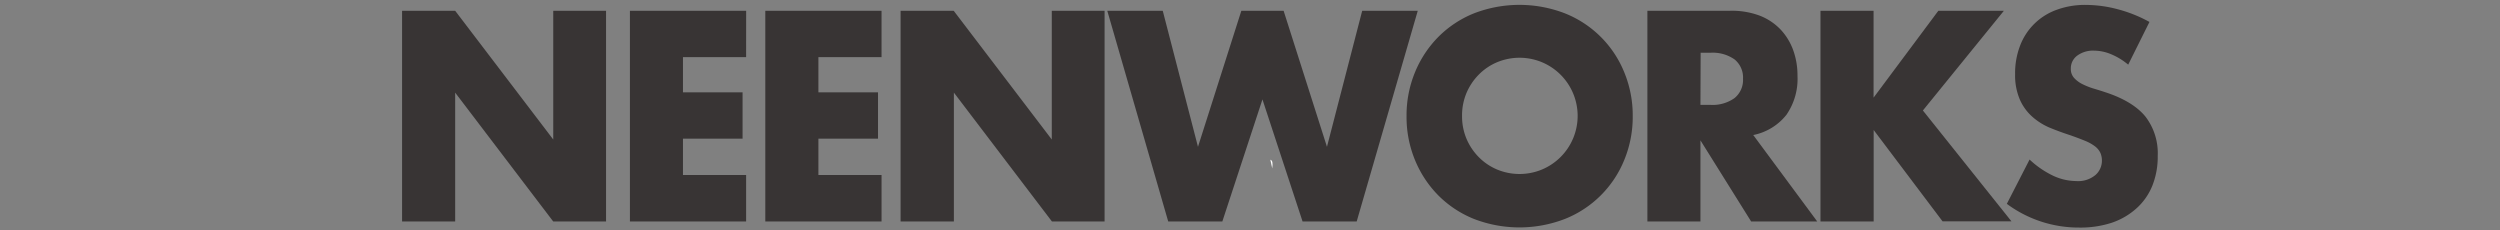 <svg id="Layer_1" data-name="Layer 1" xmlns="http://www.w3.org/2000/svg" viewBox="0 0 508 46.8"><rect x="0" y="0" width="508" height="46.8" fill="#808080" stroke="none"/><defs><style>.cls-1{isolation:isolate;}.cls-2{fill:#383434;}.cls-3{fill:#fff;}</style></defs><title>neenworks</title><g class="cls-1"><g class="cls-1"><path class="cls-2" d="M81.7,45V2.19H92.49l19.93,26.16V2.19h10.73V45H112.41L92.49,18.82V45Z"/><path class="cls-2" d="M151.61,11.61H138.78v7.15h12.11v9.42H138.78v7.38h12.83V45H128V2.19h23.62Z"/><path class="cls-2" d="M179.13,11.61H166.3v7.15h12.11v9.42H166.3v7.38h12.83V45H155.51V2.19h23.62Z"/><path class="cls-2" d="M183,45V2.19h10.79l19.93,26.16V2.19h10.73V45H213.75L193.83,18.82V45Z"/><path class="cls-2" d="M236.27,2.19l7.16,27.64,8.81-27.64h8.59l8.81,27.64,7.16-27.64h11.29L275.68,45h-11l-8.15-24.8L248.38,45h-11L225,2.19Z"/><path class="cls-2" d="M285.81,23.58a23,23,0,0,1,1.71-8.88,22.21,22.21,0,0,1,4.73-7.18,21.58,21.58,0,0,1,7.24-4.8,25.65,25.65,0,0,1,18.52,0,21.62,21.62,0,0,1,12.05,12,22.94,22.94,0,0,1,1.71,8.88,22.93,22.93,0,0,1-1.71,8.88,21.62,21.62,0,0,1-12.05,12,25.65,25.65,0,0,1-18.52,0,21.56,21.56,0,0,1-7.24-4.79,22.19,22.19,0,0,1-4.73-7.18A23,23,0,0,1,285.81,23.58Zm11.28,0a11.72,11.72,0,0,0,.94,4.71A11.92,11.92,0,0,0,300.56,32a11.4,11.4,0,0,0,3.71,2.47,11.88,11.88,0,0,0,9,0,11.82,11.82,0,0,0,0-21.85,11.88,11.88,0,0,0-9,0,11.43,11.43,0,0,0-3.71,2.47A11.94,11.94,0,0,0,298,18.87,11.72,11.72,0,0,0,297.09,23.58Z"/><path class="cls-2" d="M369.26,45H355.83L345.53,28.52V45H334.75V2.19h16.79a16.05,16.05,0,0,1,6.06,1,11.7,11.7,0,0,1,4.27,2.87,12.16,12.16,0,0,1,2.53,4.2,15.05,15.05,0,0,1,.85,5.11A12.83,12.83,0,0,1,363,23.33a11.45,11.45,0,0,1-6.74,4.11ZM345.53,21.31h2a7.7,7.7,0,0,0,4.9-1.36A4.72,4.72,0,0,0,354.18,16a4.72,4.72,0,0,0-1.71-3.92,7.7,7.7,0,0,0-4.9-1.36h-2Z"/><path class="cls-2" d="M380.71,19.84,393.87,2.19h13.32L390.73,22.45l18,22.53h-14l-14-18.56V45H369.92V2.19h10.79Z"/><path class="cls-2" d="M432.45,13.14A13.27,13.27,0,0,0,428.93,11a9.12,9.12,0,0,0-3.41-.71,5.42,5.42,0,0,0-3.41,1,3.21,3.21,0,0,0-1.32,2.67,2.7,2.7,0,0,0,.66,1.87,5.77,5.77,0,0,0,1.73,1.28,14.44,14.44,0,0,0,2.42.94q1.35.4,2.67.85,5.29,1.82,7.73,4.85a12.22,12.22,0,0,1,2.45,7.92,15.83,15.83,0,0,1-1.07,6,12.41,12.41,0,0,1-3.14,4.57,14.34,14.34,0,0,1-5.06,3,20.5,20.5,0,0,1-6.8,1,24.49,24.49,0,0,1-14.59-4.82l4.62-9a18.73,18.73,0,0,0,4.79,3.29,11.22,11.22,0,0,0,4.68,1.08,5.47,5.47,0,0,0,3.94-1.25,3.85,3.85,0,0,0,1.29-2.84,3.93,3.93,0,0,0-.33-1.67,3.6,3.6,0,0,0-1.1-1.31,8.77,8.77,0,0,0-2-1.11q-1.24-.51-3-1.13-2.09-.68-4.1-1.5A12.81,12.81,0,0,1,413,23.75a10.11,10.11,0,0,1-2.53-3.43,12.46,12.46,0,0,1-1-5.25,15.57,15.57,0,0,1,1-5.76A12.41,12.41,0,0,1,417.89,2a16.6,16.6,0,0,1,6-1,25.43,25.43,0,0,1,6.44.88,28,28,0,0,1,6.44,2.58Z"/></g></g><path class="cls-3" d="M258.13,32.45c.43.15.54.62.39,1.77Z"/></svg>